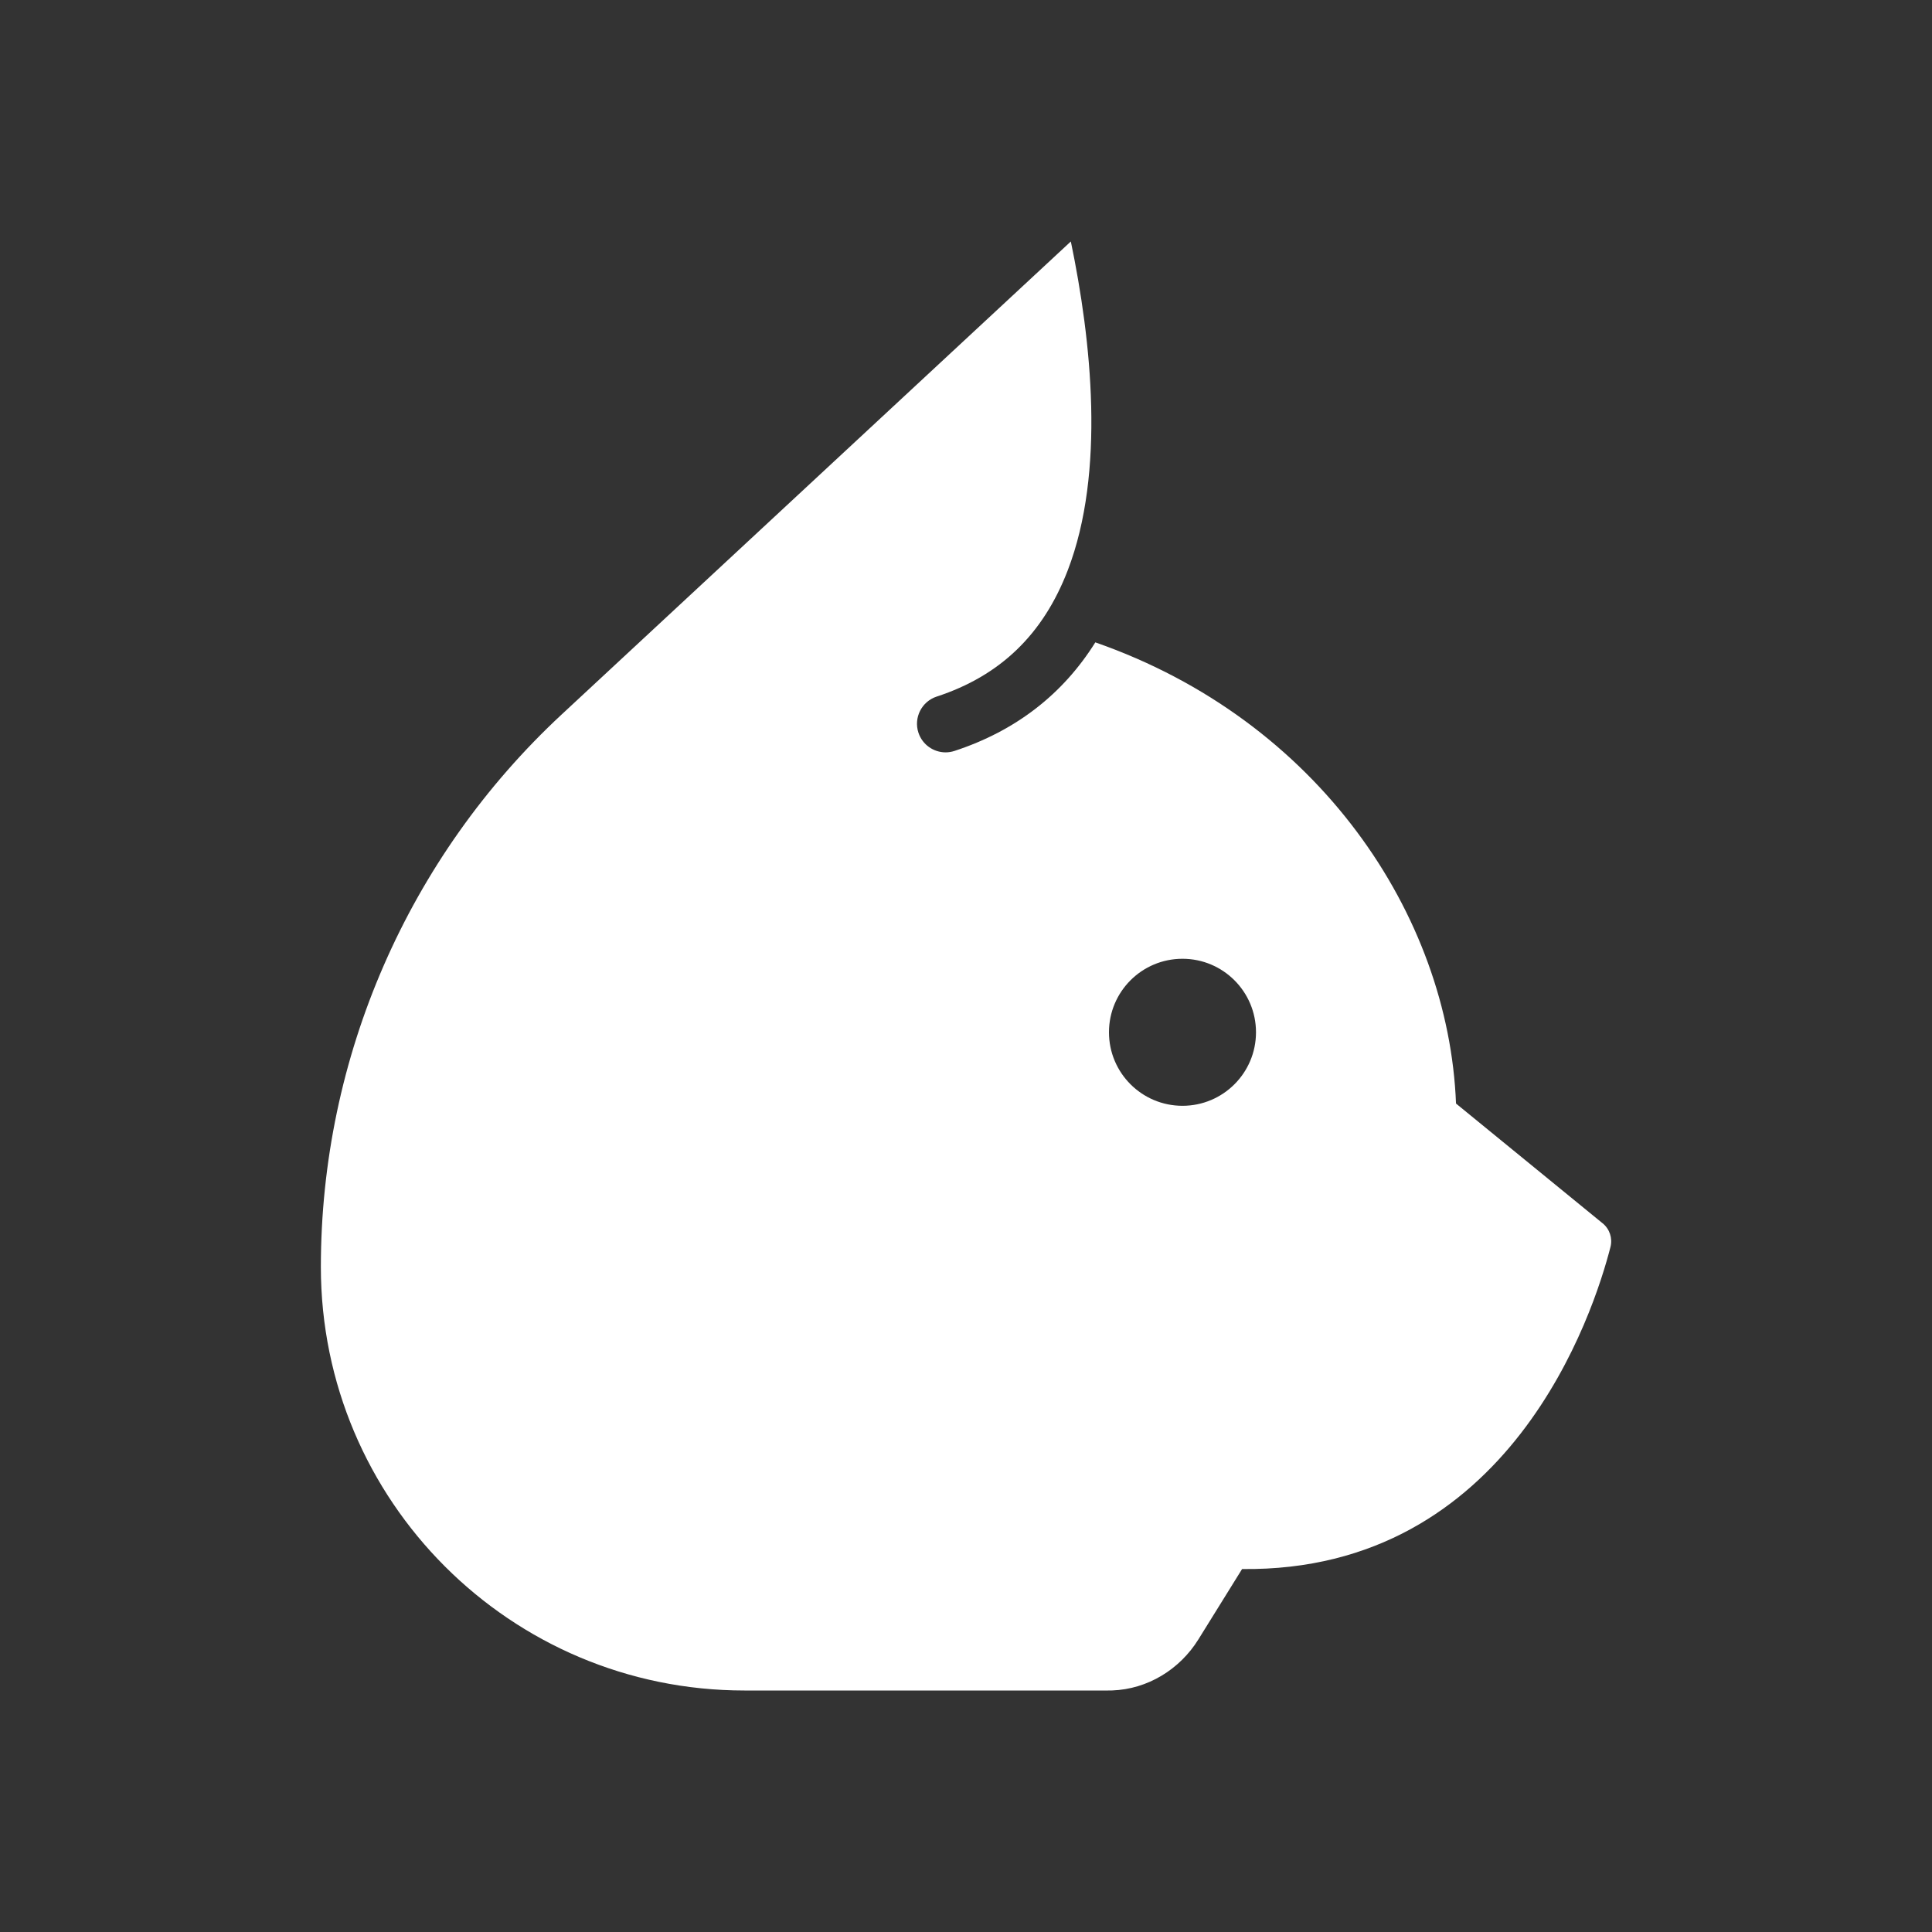 <?xml version="1.0" encoding="UTF-8"?><svg id="a" xmlns="http://www.w3.org/2000/svg" viewBox="0 0 1000 1000"><rect x="0" y="0" width="1000" height="1000" fill="#333333" stroke="none"/><defs><style>.b{fill:#fff;}</style></defs><path class="b" d="M829.52,633.18l-75.89-61.99c-3.81-97.66-71.23-198.46-186.69-238.7-16.82,26.88-41.24,45.82-72.9,56.19-1.53,.5-3.07,.74-4.6,.74-6.23,0-12.02-3.96-14.07-10.2-2.54-7.77,1.7-16.13,9.46-18.67,32.86-10.76,55.04-32.12,67.82-65.31,19.59-50.86,12.25-119.04,1.62-170.24-.07,.05-.14,.1-.2,.16l-263.33,244.63c-39.75,36.93-70.92,81.29-92.14,129.99-21.24,48.7-32.52,101.74-32.52,155.98,0,121.08,98.15,219.24,219.24,219.24h188.2c.73,0,1.46-.01,2.19-.03,18.29-.67,34.91-10.86,44.57-26.41l22.62-36.43c138.94,1.61,182.08-133.11,190.68-166.7,1.16-4.52-.43-9.3-4.04-12.25Zm-217.47-60.82c-21.02,0-38.05-17.03-38.05-38.05s17.03-38.05,38.05-38.05,38.05,17.03,38.05,38.05-17.03,38.05-38.05,38.05Z"/></svg>